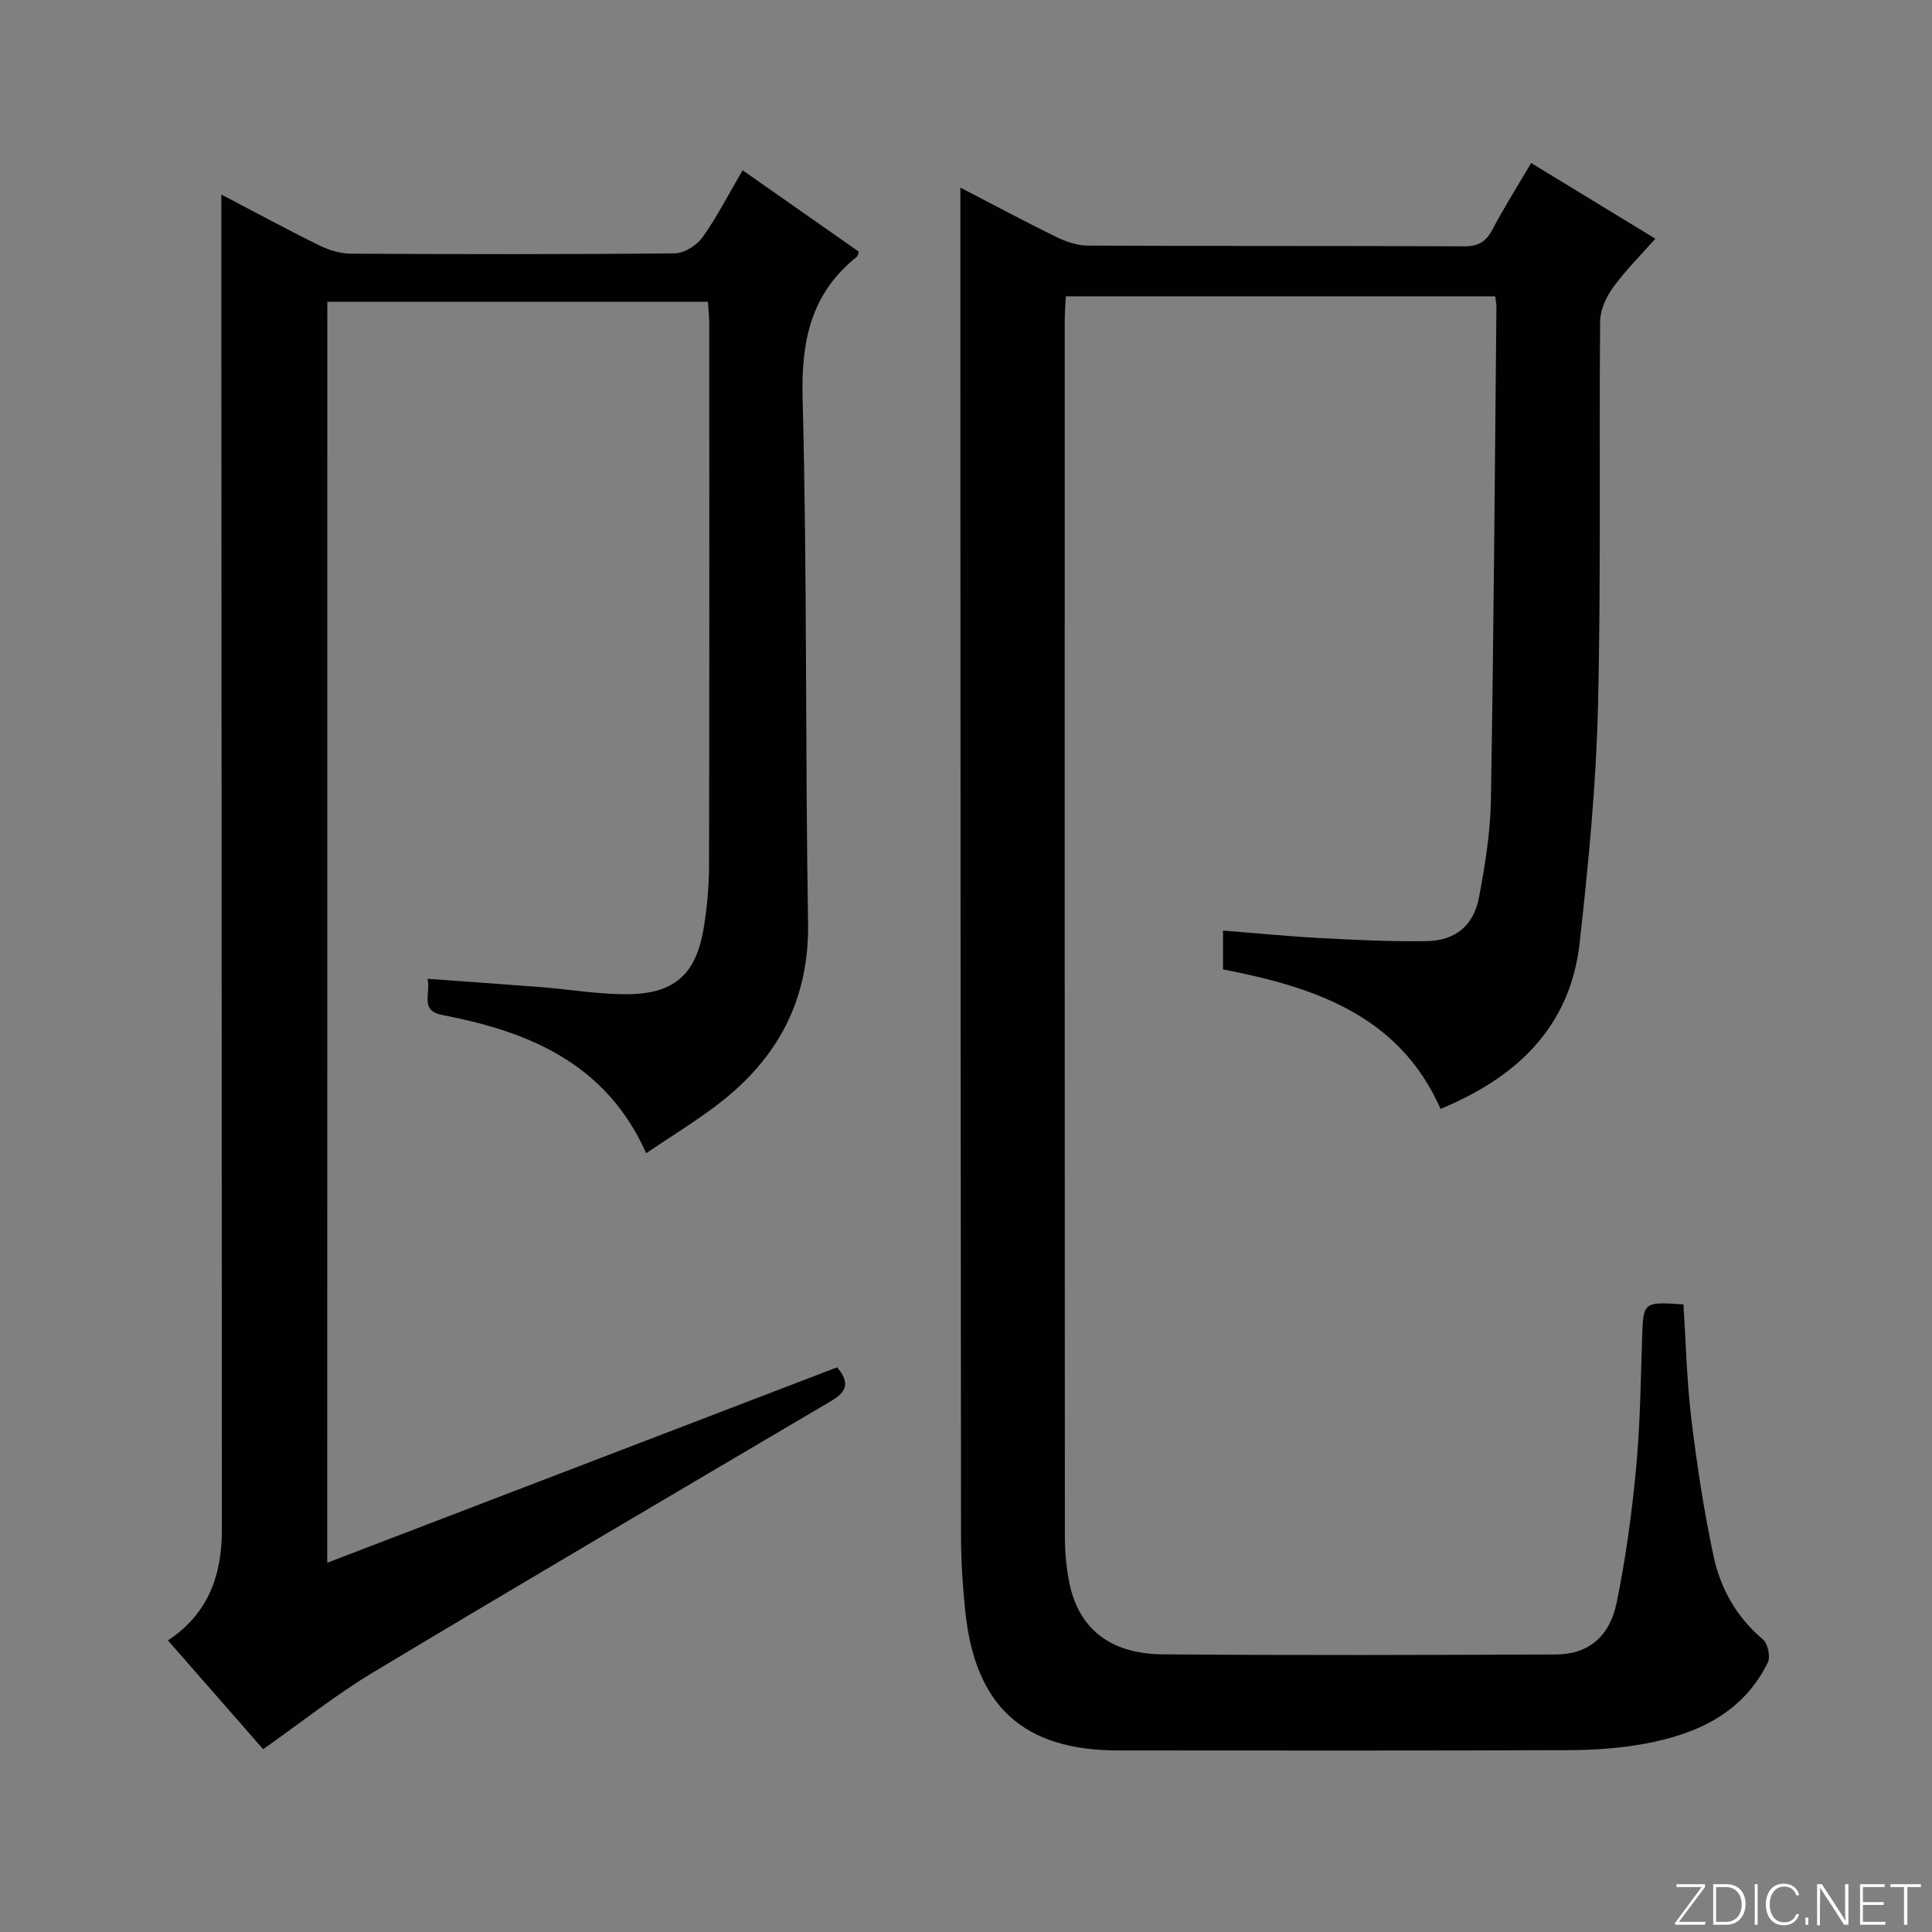 <svg enable-background="new 0 0 400 400" viewBox="0 0 400 400" xmlns="http://www.w3.org/2000/svg"><rect x="0" y="0" width="400" height="400" fill="#808080" stroke="none"/><g fill="#fbfcfa"><path d="m346.9 398 5.4-7.3h-5.2v-.6h5.9v.6l-5.4 7.2h5.5l-.1.6h-6.2v-.5z"/><path d="m354.7 390.1h2.8c2.3 0 3.9 1.6 3.9 4.1s-1.6 4.3-3.9 4.3h-2.8zm.6 7.8h2c2.2 0 3.3-1.6 3.3-3.6 0-1.8-1-3.6-3.3-3.6h-2z"/><path d="m363.9 390.1v8.4h-.6v-8.4z"/><path d="m372.5 396.3c-.4 1.3-1.4 2.3-3.2 2.3-2.4 0-3.7-1.9-3.7-4.3 0-2.3 1.2-4.3 3.7-4.3 1.8 0 2.9 1 3.2 2.4h-.6c-.4-1.1-1.1-1.8-2.5-1.8-2.1 0-3 1.9-3 3.7s.9 3.7 3 3.7c1.4 0 2.1-.7 2.5-1.7z"/><path d="m373.8 398.5v-1.5h.6v1.5z"/><path d="m376.2 398.5v-8.4h1c1.3 2 4.4 6.7 4.9 7.6-.1-1.2-.1-2.4-.1-3.8v-3.8h.7v8.4h-.9c-1.2-1.9-4.4-6.8-5-7.7.1 1.1 0 2.3 0 3.9v3.9h-.6z"/><path d="m390 394.4h-4.3v3.5h4.7l-.1.6h-5.2v-8.4h5.1v.6h-4.5v3.1h4.3v.7z"/><path d="m394.2 390.7h-2.8v-.6h6.3v.6h-2.8v7.8h-.7z"/></g><path d="m198.83 38.84c6.61 3.42 13.17 6.94 19.84 10.21 2 .98 4.33 1.79 6.52 1.8 25.99.12 51.99.03 77.98.15 2.93.01 4.5-.96 5.83-3.49 2.39-4.54 5.15-8.89 8.01-13.76 8.52 5.2 16.83 10.26 25.71 15.67-3.07 3.48-6.21 6.59-8.77 10.12-1.43 1.98-2.64 4.65-2.66 7.02-.24 26.66.2 53.33-.45 79.98-.4 16.23-1.99 32.46-3.78 48.61-1.93 17.35-12.84 27.82-28.8 34.43-8.6-19.38-26.02-25.18-45.05-28.88 0-2.41 0-4.84 0-8.04 6.81.54 13.51 1.2 20.22 1.56 7.31.39 14.63.75 21.95.63 5.94-.1 9.73-3.2 10.84-9.1 1.26-6.67 2.35-13.48 2.46-20.24.57-33.96.8-67.93 1.14-101.9.01-.64-.14-1.28-.25-2.26-29.52 0-58.92 0-88.91 0-.07 1.65-.22 3.41-.22 5.17-.01 83.82-.02 167.63.03 251.45 0 3.14.27 6.33.86 9.41 1.85 9.65 8.33 15.03 19.34 15.13 27.16.23 54.32.14 81.48.03 6.55-.02 11.1-3.57 12.56-10.72 1.86-9.08 3.12-18.33 4-27.57.85-8.93.98-17.94 1.26-26.91.25-7.83.14-7.83 8.57-7.28.51 7.83.68 15.75 1.62 23.58 1.15 9.55 2.6 19.09 4.6 28.49 1.43 6.73 4.76 12.69 10.25 17.31 1.01.85 1.58 3.58.99 4.77-5.09 10.38-14.5 14.73-25.15 16.75-5.19.98-10.57 1.37-15.86 1.39-31.16.12-62.32.08-93.48.06-19.62-.01-29.64-9.12-31.67-28.89-.53-5.12-.86-10.28-.87-15.42-.09-82.32-.11-164.63-.14-246.95-.01-10.61 0-21.23 0-32.31z" fill="#010103"/><path d="m67.75 323.55c35.53-13.62 70.52-27.02 105.57-40.46 3.81 4.52.28 6.08-2.95 7.98-31.06 18.33-62.17 36.59-93.09 55.16-7.81 4.69-14.99 10.43-22.8 15.92-6.52-7.45-13.05-14.92-19.71-22.52 8.43-5.56 11.17-13.61 11.17-22.91-.03-82.49-.07-164.97-.11-247.46 0-9.59 0-19.17 0-28.98 6.53 3.41 13.35 7.11 20.3 10.54 2 .99 4.37 1.69 6.58 1.7 22.33.12 44.66.16 66.99-.07 1.97-.02 4.56-1.65 5.75-3.32 2.98-4.17 5.32-8.79 8.3-13.88 8.16 5.72 16.12 11.3 24.05 16.85-.16.49-.17.88-.36 1.03-9.59 7.61-11.59 17.51-11.27 29.47.96 36.12.53 72.28 1.13 108.41.27 16.07-6.33 28.23-18.72 37.67-4.6 3.51-9.56 6.54-14.79 10.08-8.32-18.61-24.27-25.16-42.14-28.6-4.82-.93-2.43-4.14-3.13-7.51 8.14.59 15.85 1.12 23.55 1.73 5.79.46 11.58 1.44 17.37 1.46 10.09.04 14.66-3.96 16.27-13.8.7-4.25 1.08-8.6 1.09-12.91.08-37.33.05-74.65.04-111.98 0-1.46-.16-2.92-.27-4.66-26.34 0-52.4 0-78.8 0-.02 86.88-.02 173.58-.02 261.06z" fill="#010103"/></svg>